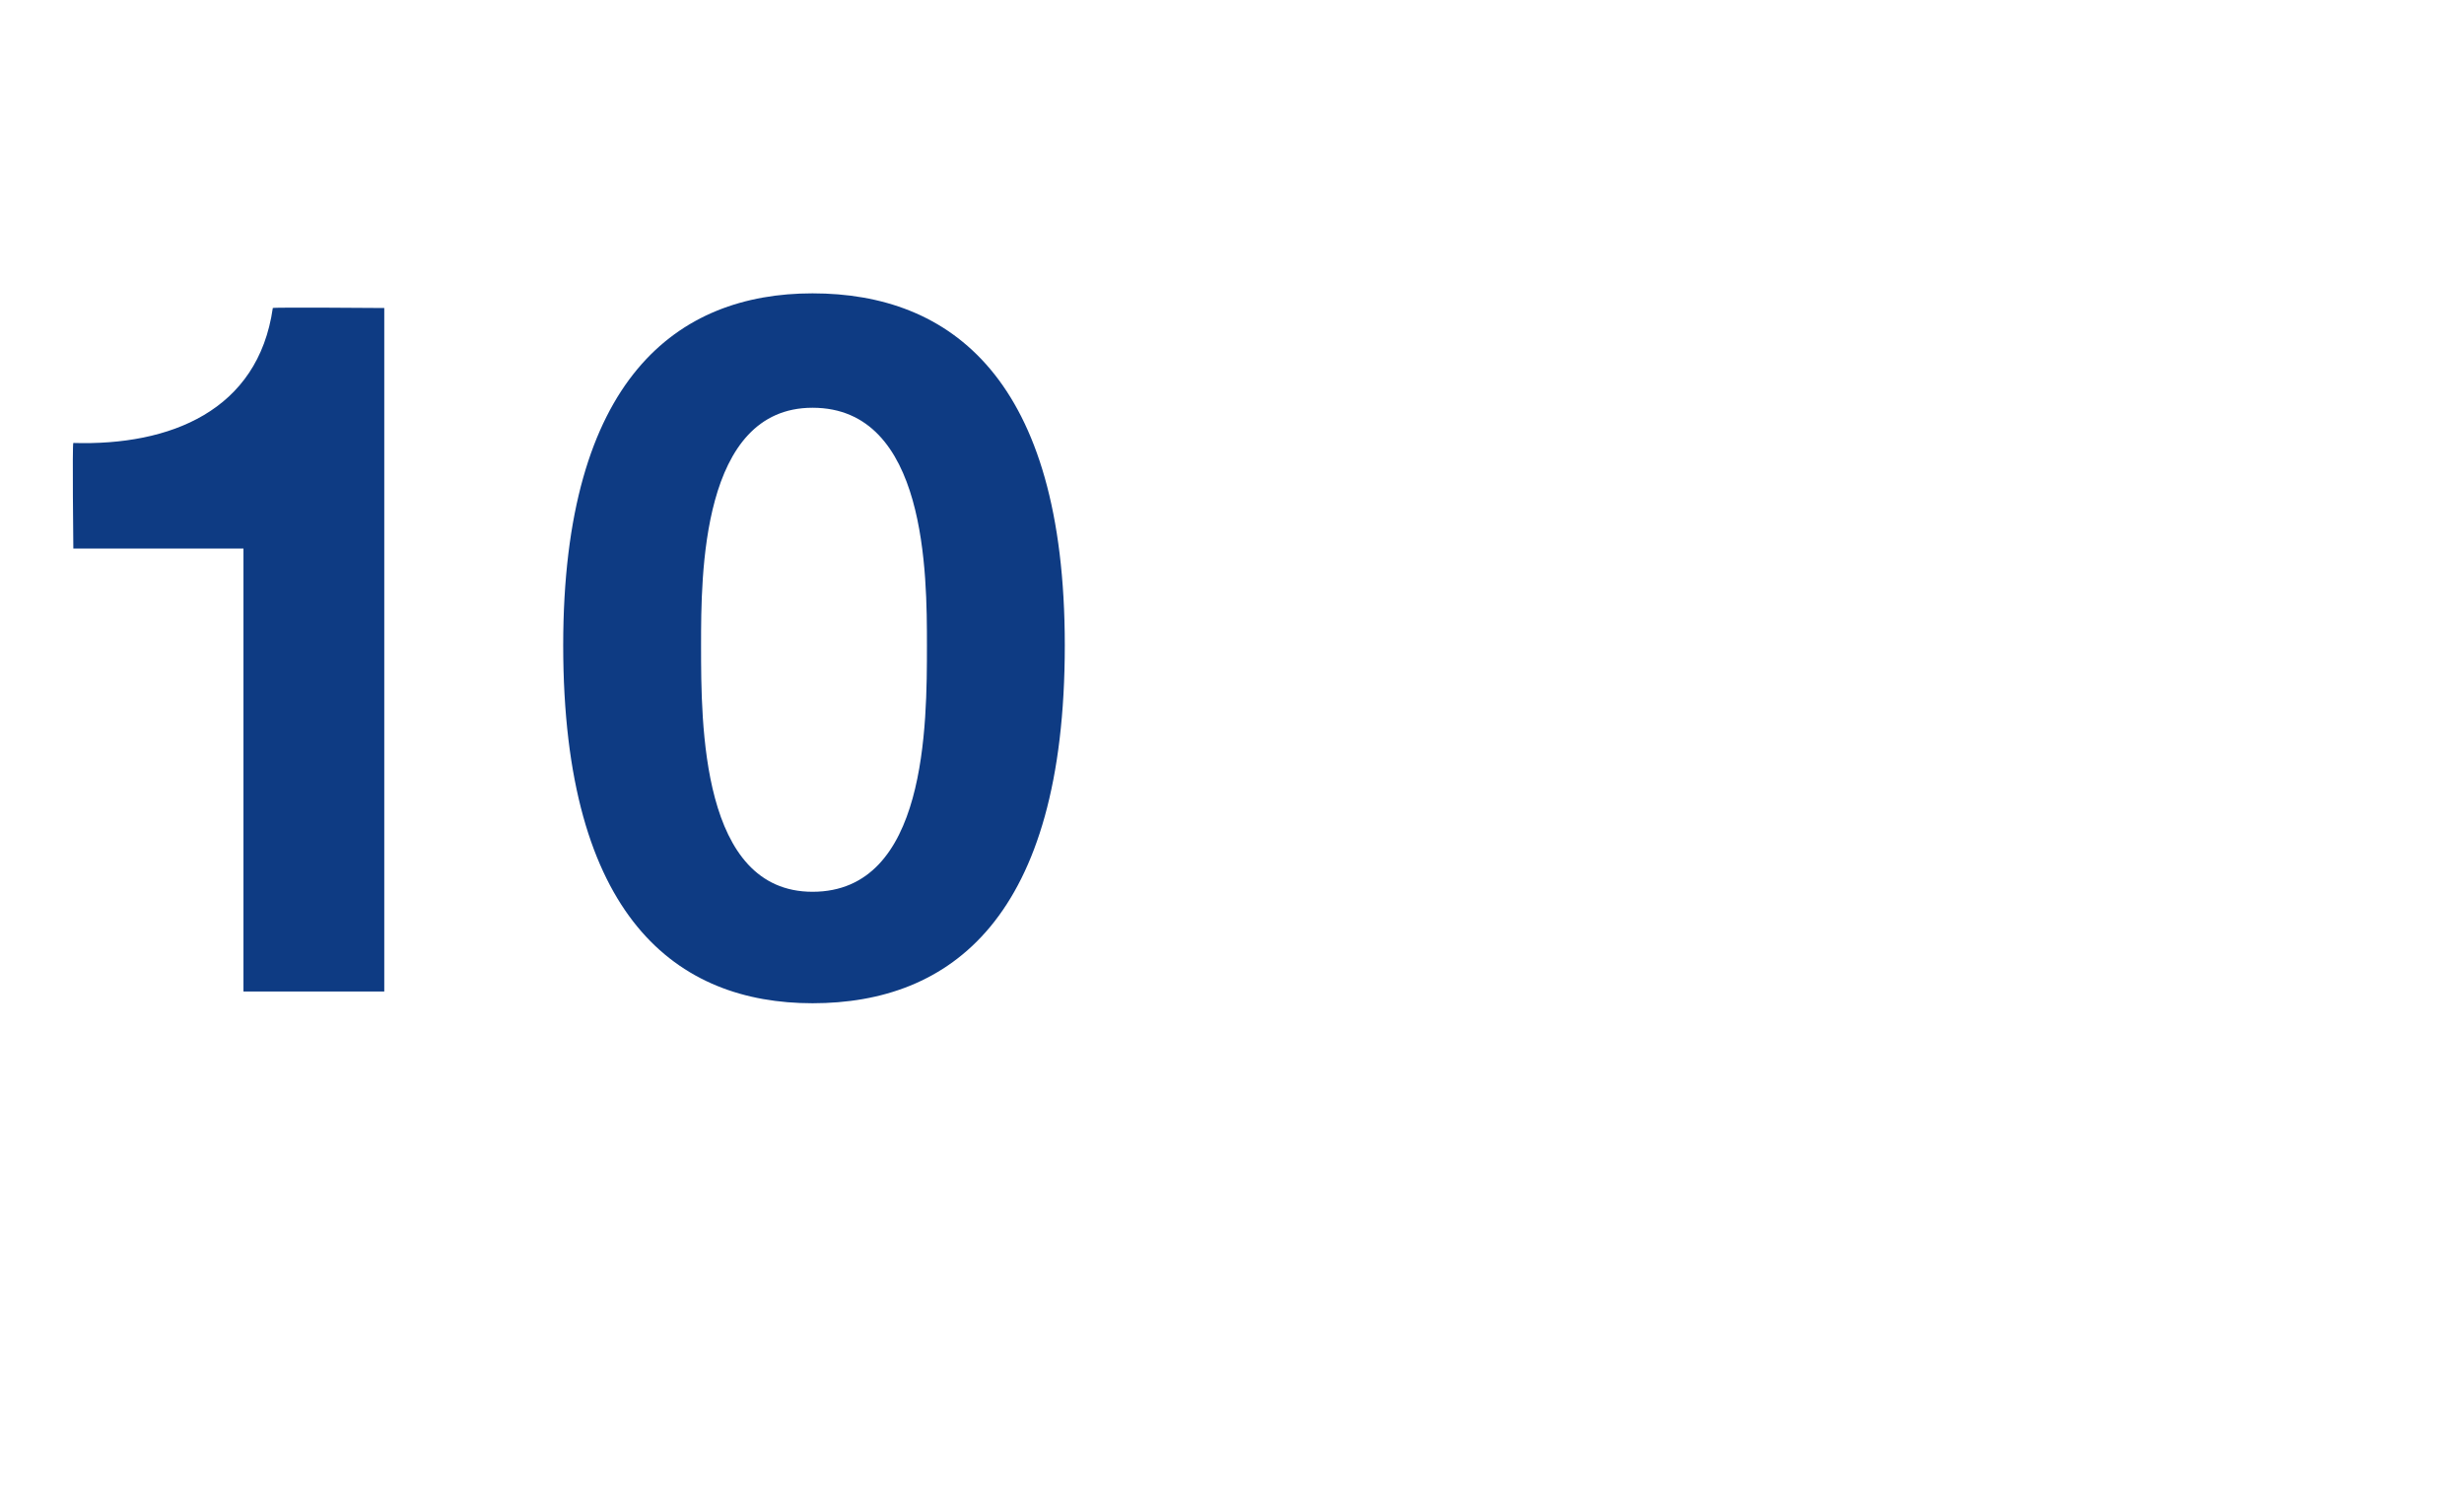 <?xml version="1.0" standalone="no"?><!DOCTYPE svg PUBLIC "-//W3C//DTD SVG 1.1//EN" "http://www.w3.org/Graphics/SVG/1.1/DTD/svg11.dtd"><svg xmlns="http://www.w3.org/2000/svg" version="1.1" width="84px" height="51.5px" viewBox="0 -10 84 51.5" style="top:-10px">  <desc>10</desc>  <defs/>  <g id="Polygon163730">    <path d="M 13.1 23.8 L 8.3 23.8 L 8.3 8.7 L 2.5 8.7 C 2.5 8.7 2.46 5.1 2.5 5.1 C 5.8 5.2 8.8 4 9.3 0.5 C 9.29 0.47 13.1 0.5 13.1 0.5 L 13.1 23.8 Z M 27.7 20.4 C 31.6 20.4 31.6 14.7 31.6 12 C 31.6 9.6 31.6 3.9 27.7 3.9 C 23.9 3.9 23.9 9.6 23.9 12 C 23.9 14.7 23.9 20.4 27.7 20.4 Z M 27.7 0 C 32.4 0 36.3 2.9 36.3 12 C 36.3 21.3 32.4 24.2 27.7 24.2 C 23.1 24.2 19.2 21.3 19.2 12 C 19.2 2.9 23.1 0 27.7 0 Z " stroke="none" fill="#0e3b83"/>  </g></svg>
